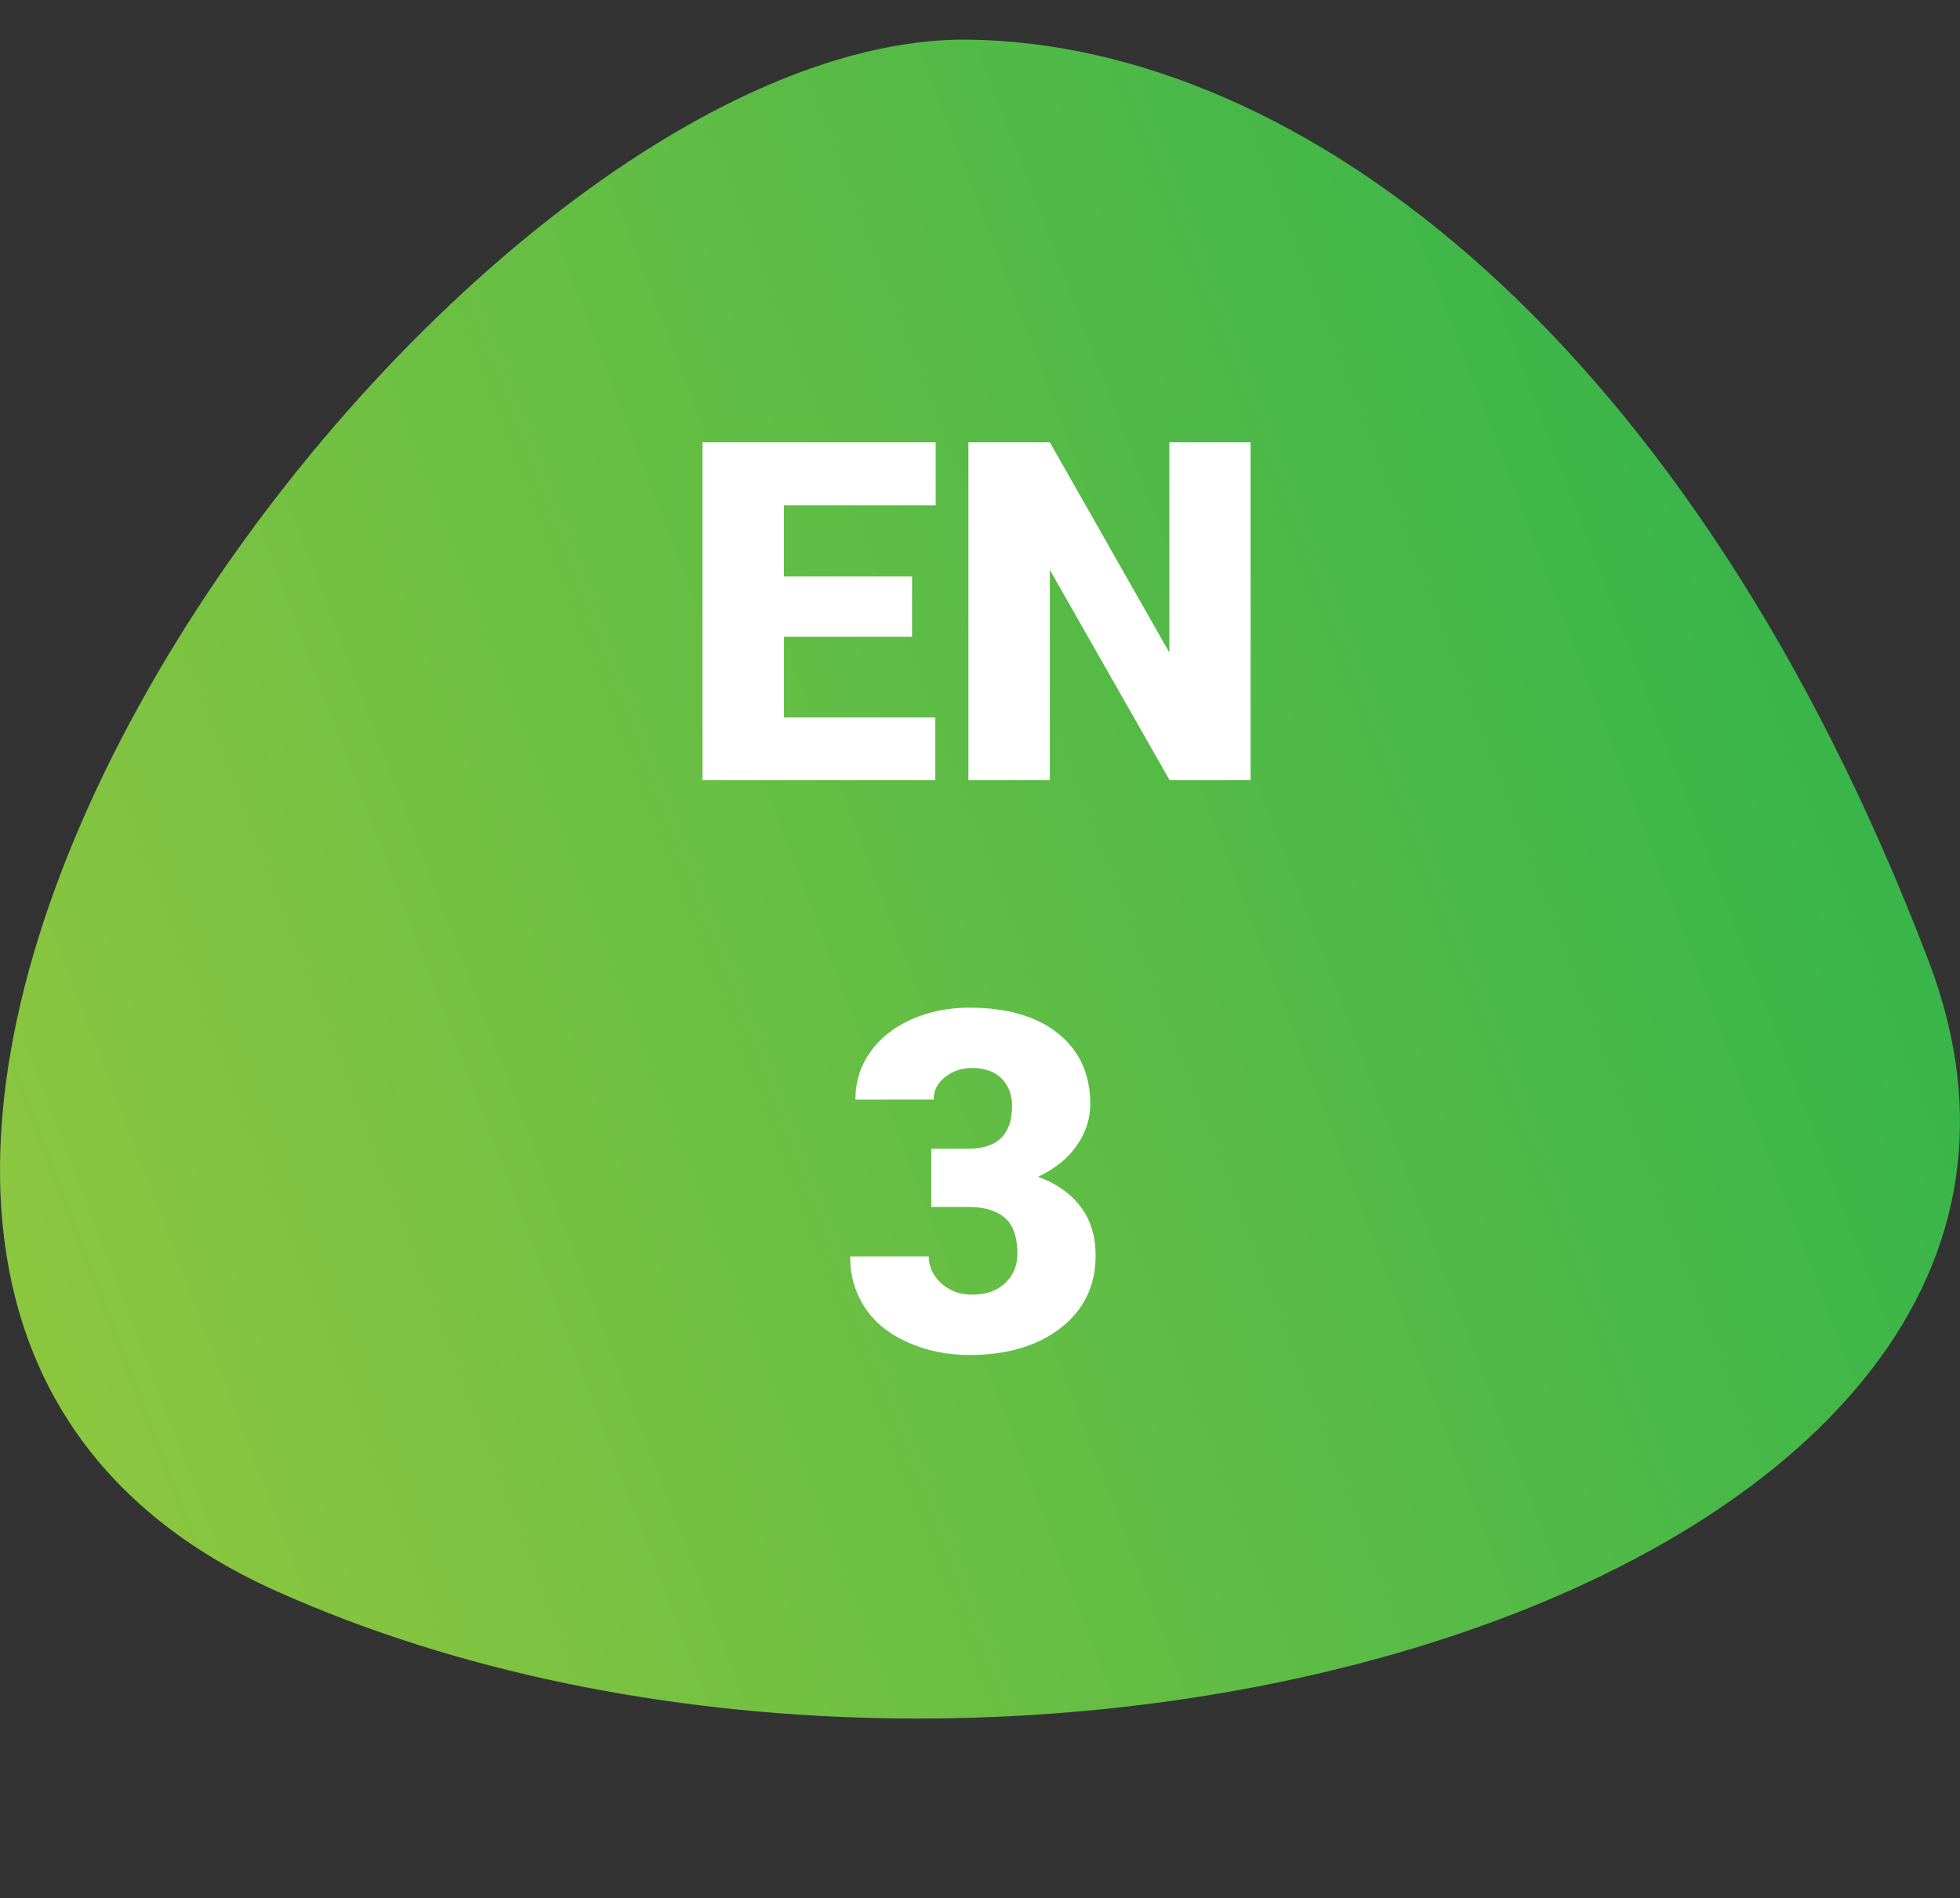 <?xml version="1.0" encoding="UTF-8"?> <!-- Generator: Adobe Illustrator 25.2.1, SVG Export Plug-In . SVG Version: 6.00 Build 0) --> <svg xmlns="http://www.w3.org/2000/svg" xmlns:xlink="http://www.w3.org/1999/xlink" id="EN-3" x="0px" y="0px" viewBox="0 0 742.03 718.63" style="enable-background:new 0 0 742.03 718.63;" xml:space="preserve"><rect x="0" y="0" width="742.03" height="718.63" fill="#333333" stroke="none"/> <style type="text/css"> .st0{fill-rule:evenodd;clip-rule:evenodd;fill:url(#SVGID_1_);} .st1{fill:#FFFFFF;} </style> <g> <g id="Слой_1_10_"> <g> <linearGradient id="SVGID_1_" gradientUnits="userSpaceOnUse" x1="202.667" y1="-248.467" x2="927.255" y2="-248.467" gradientTransform="matrix(-0.933 0.356 -0.356 -0.934 778.802 -76.623)"> <stop offset="0" style="stop-color:#39B54A"></stop> <stop offset="1" style="stop-color:#8CC63F"></stop> </linearGradient> <path class="st0" d="M367.06,15.01C163.78,11.99-171.49,478.38,104.5,602.33s715.36-3.17,625.66-238.48 S492.78,16.88,367.06,15.01z"></path> </g> </g> </g> <g> <path class="st1" d="M345.29,241.08H296.8v30.57h57.27v23.72h-88.11v-127.9h88.28v23.81H296.8v26.97h48.49V241.08z"></path> <path class="st1" d="M473.45,295.36h-30.66l-45.33-79.59v79.59h-30.83v-127.9h30.83l45.24,79.59v-79.59h30.75V295.36z"></path> <path class="st1" d="M352.58,434.91h13.97c11.07,0,16.6-5.42,16.6-16.25c0-4.22-1.32-7.66-3.95-10.32c-2.64-2.66-6.36-4-11.16-4 c-3.92,0-7.33,1.14-10.23,3.43c-2.9,2.28-4.35,5.12-4.35,8.52h-29.6c0-6.73,1.87-12.74,5.62-18.01c3.75-5.27,8.95-9.38,15.59-12.34 c6.65-2.96,13.95-4.44,21.92-4.44c14.23,0,25.42,3.25,33.56,9.75c8.14,6.5,12.21,15.43,12.21,26.79c0,5.5-1.68,10.7-5.05,15.59 c-3.37,4.89-8.27,8.86-14.71,11.9c6.79,2.46,12.12,6.19,15.99,11.2c3.87,5.01,5.8,11.2,5.8,18.58c0,11.42-4.39,20.56-13.18,27.41 S381.27,513,366.98,513c-8.38,0-16.15-1.6-23.32-4.79c-7.17-3.19-12.61-7.61-16.29-13.26c-3.69-5.65-5.53-12.08-5.53-19.28h29.78 c0,3.92,1.58,7.32,4.74,10.19c3.16,2.87,7.06,4.3,11.68,4.3c5.21,0,9.37-1.45,12.47-4.35c3.1-2.9,4.66-6.6,4.66-11.11 c0-6.44-1.61-11.01-4.83-13.7c-3.22-2.69-7.67-4.04-13.35-4.04h-14.41V434.91z"></path> </g> </svg> 